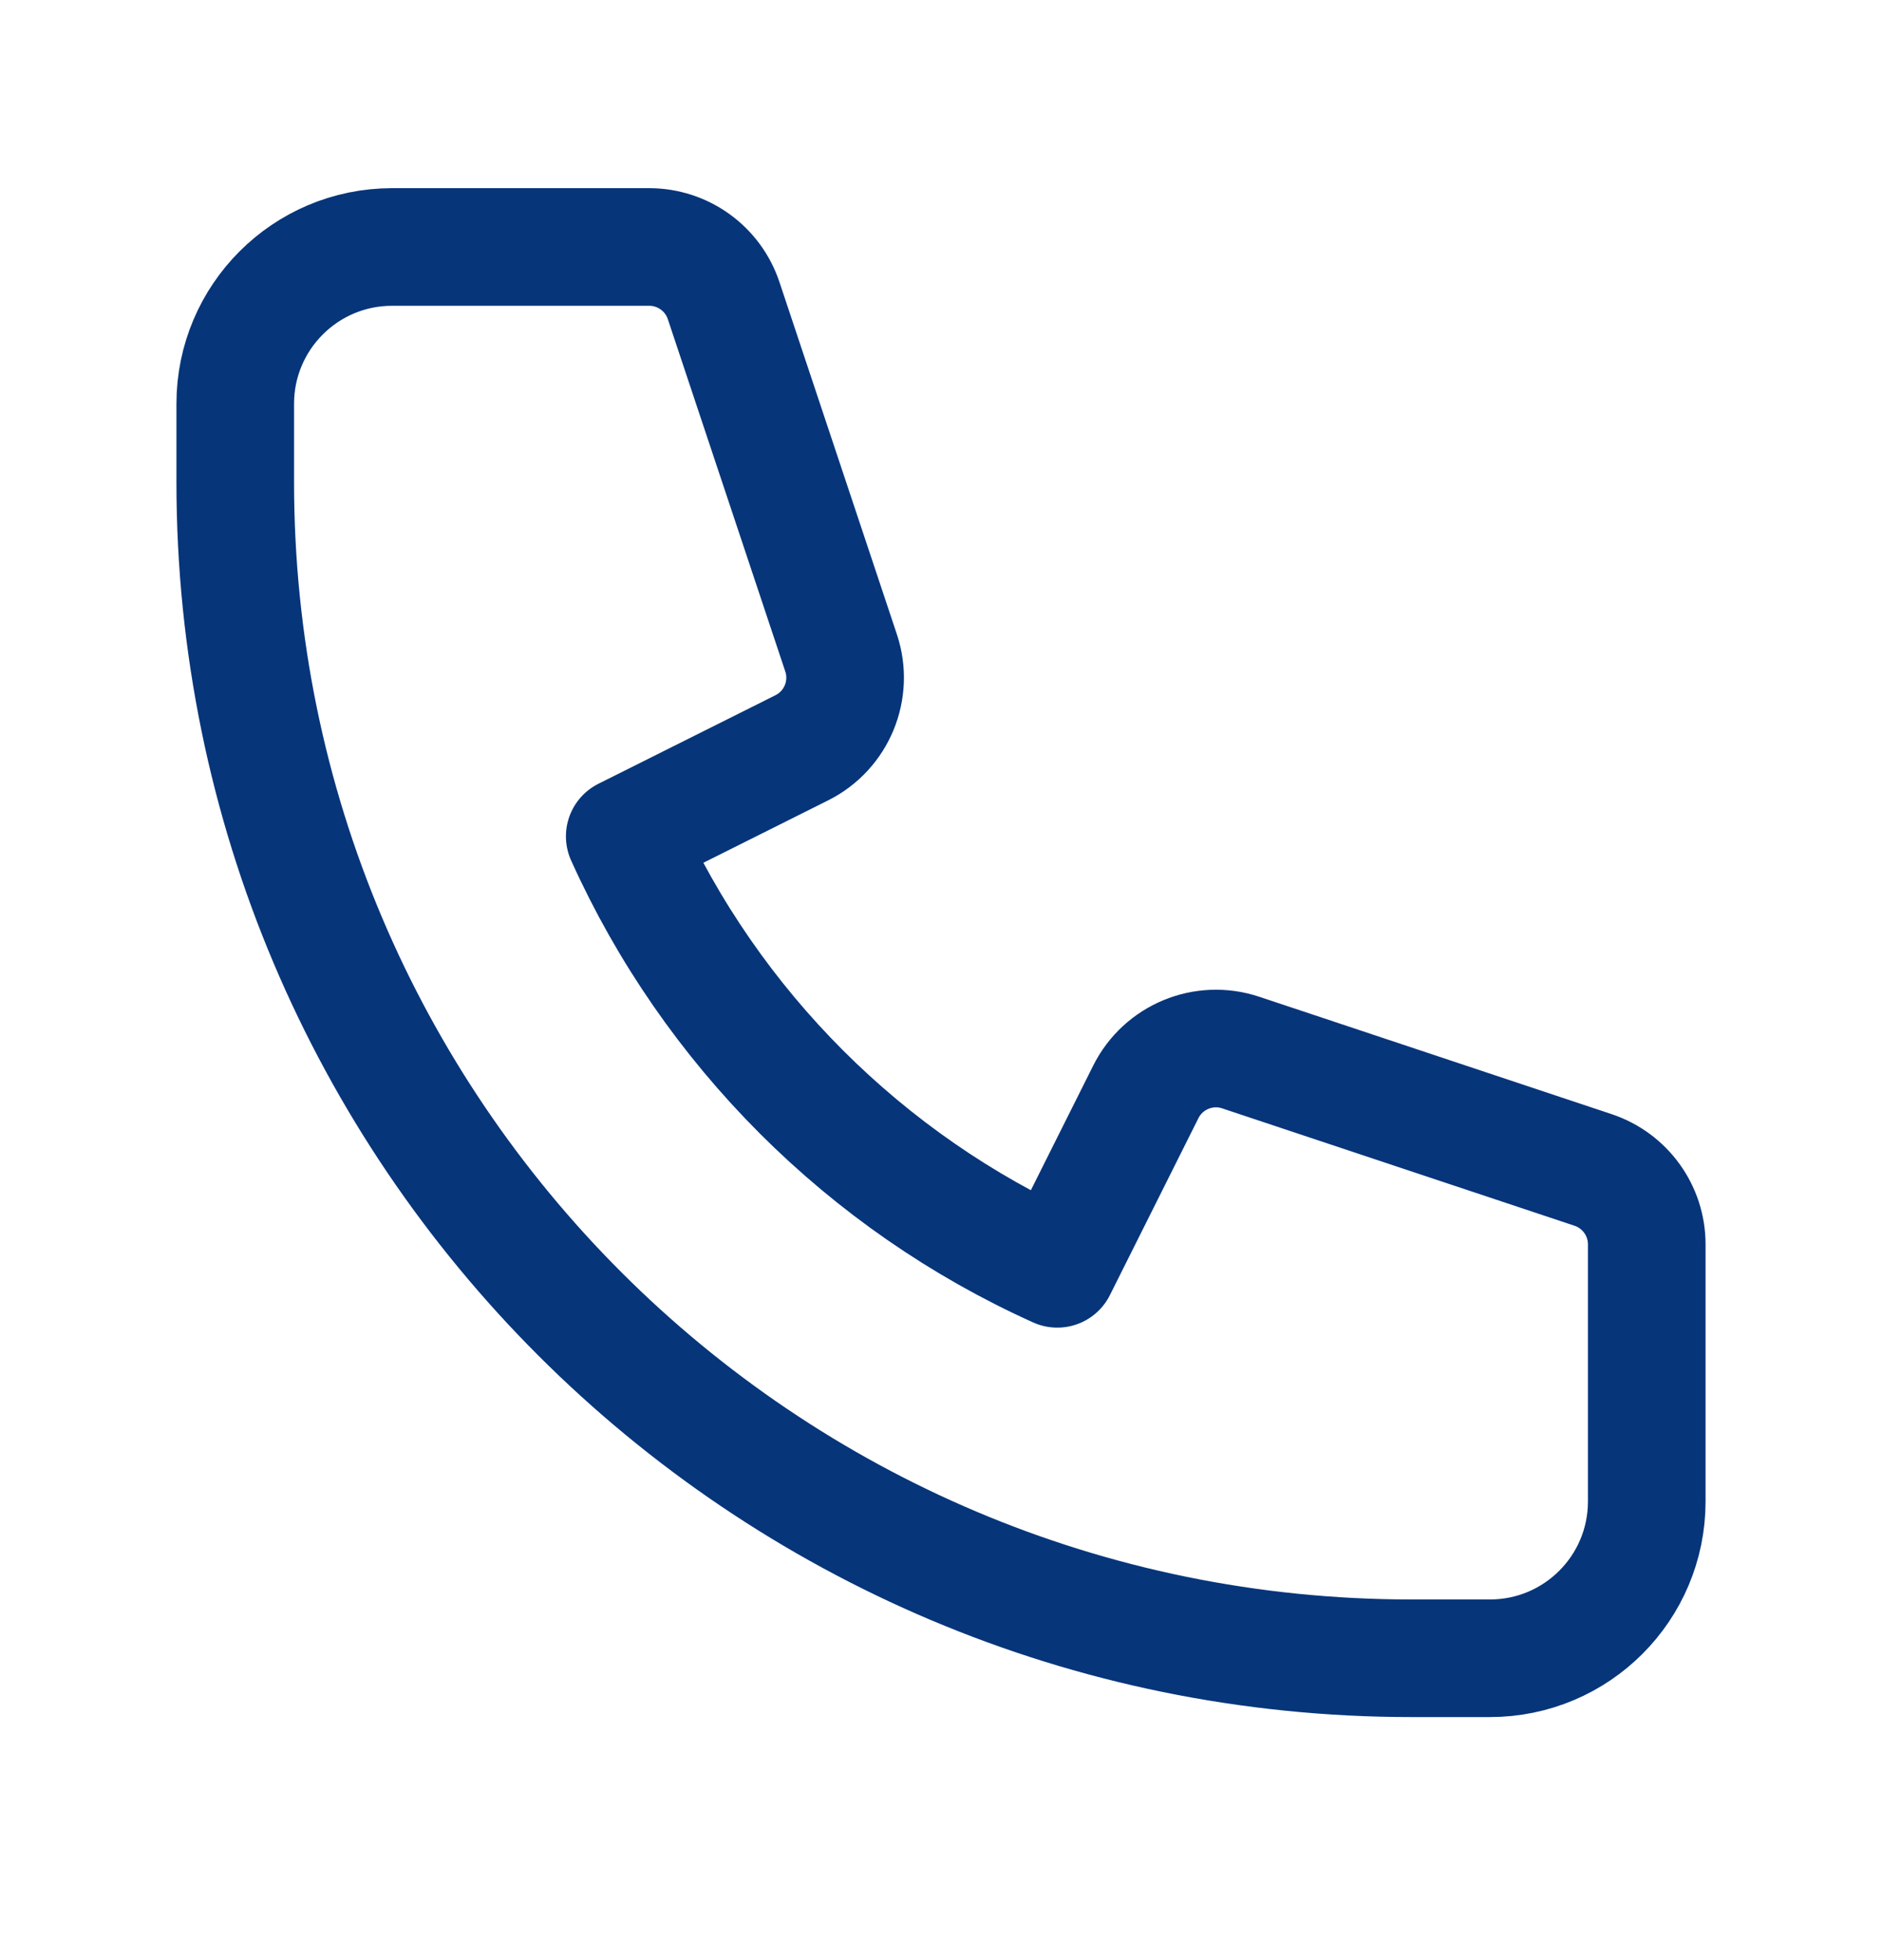 <svg width="24" height="25" viewBox="0 0 24 25" fill="none" xmlns="http://www.w3.org/2000/svg"><path d="M3 5.15C3 4.046 3.895 3.15 5 3.15H8.279C8.71 3.15 9.092 3.426 9.228 3.834L10.726 8.328C10.883 8.8 10.669 9.316 10.224 9.538L7.967 10.667C9.069 13.112 11.039 15.081 13.483 16.183L14.612 13.926C14.835 13.481 15.351 13.267 15.823 13.425L20.316 14.922C20.725 15.059 21 15.441 21 15.871V19.15C21 20.255 20.105 21.15 19 21.15H18C9.716 21.15 3 14.435 3 6.15V5.15Z" stroke="#06357A" stroke-width="1.5" stroke-linecap="round" stroke-linejoin="round"/></svg>